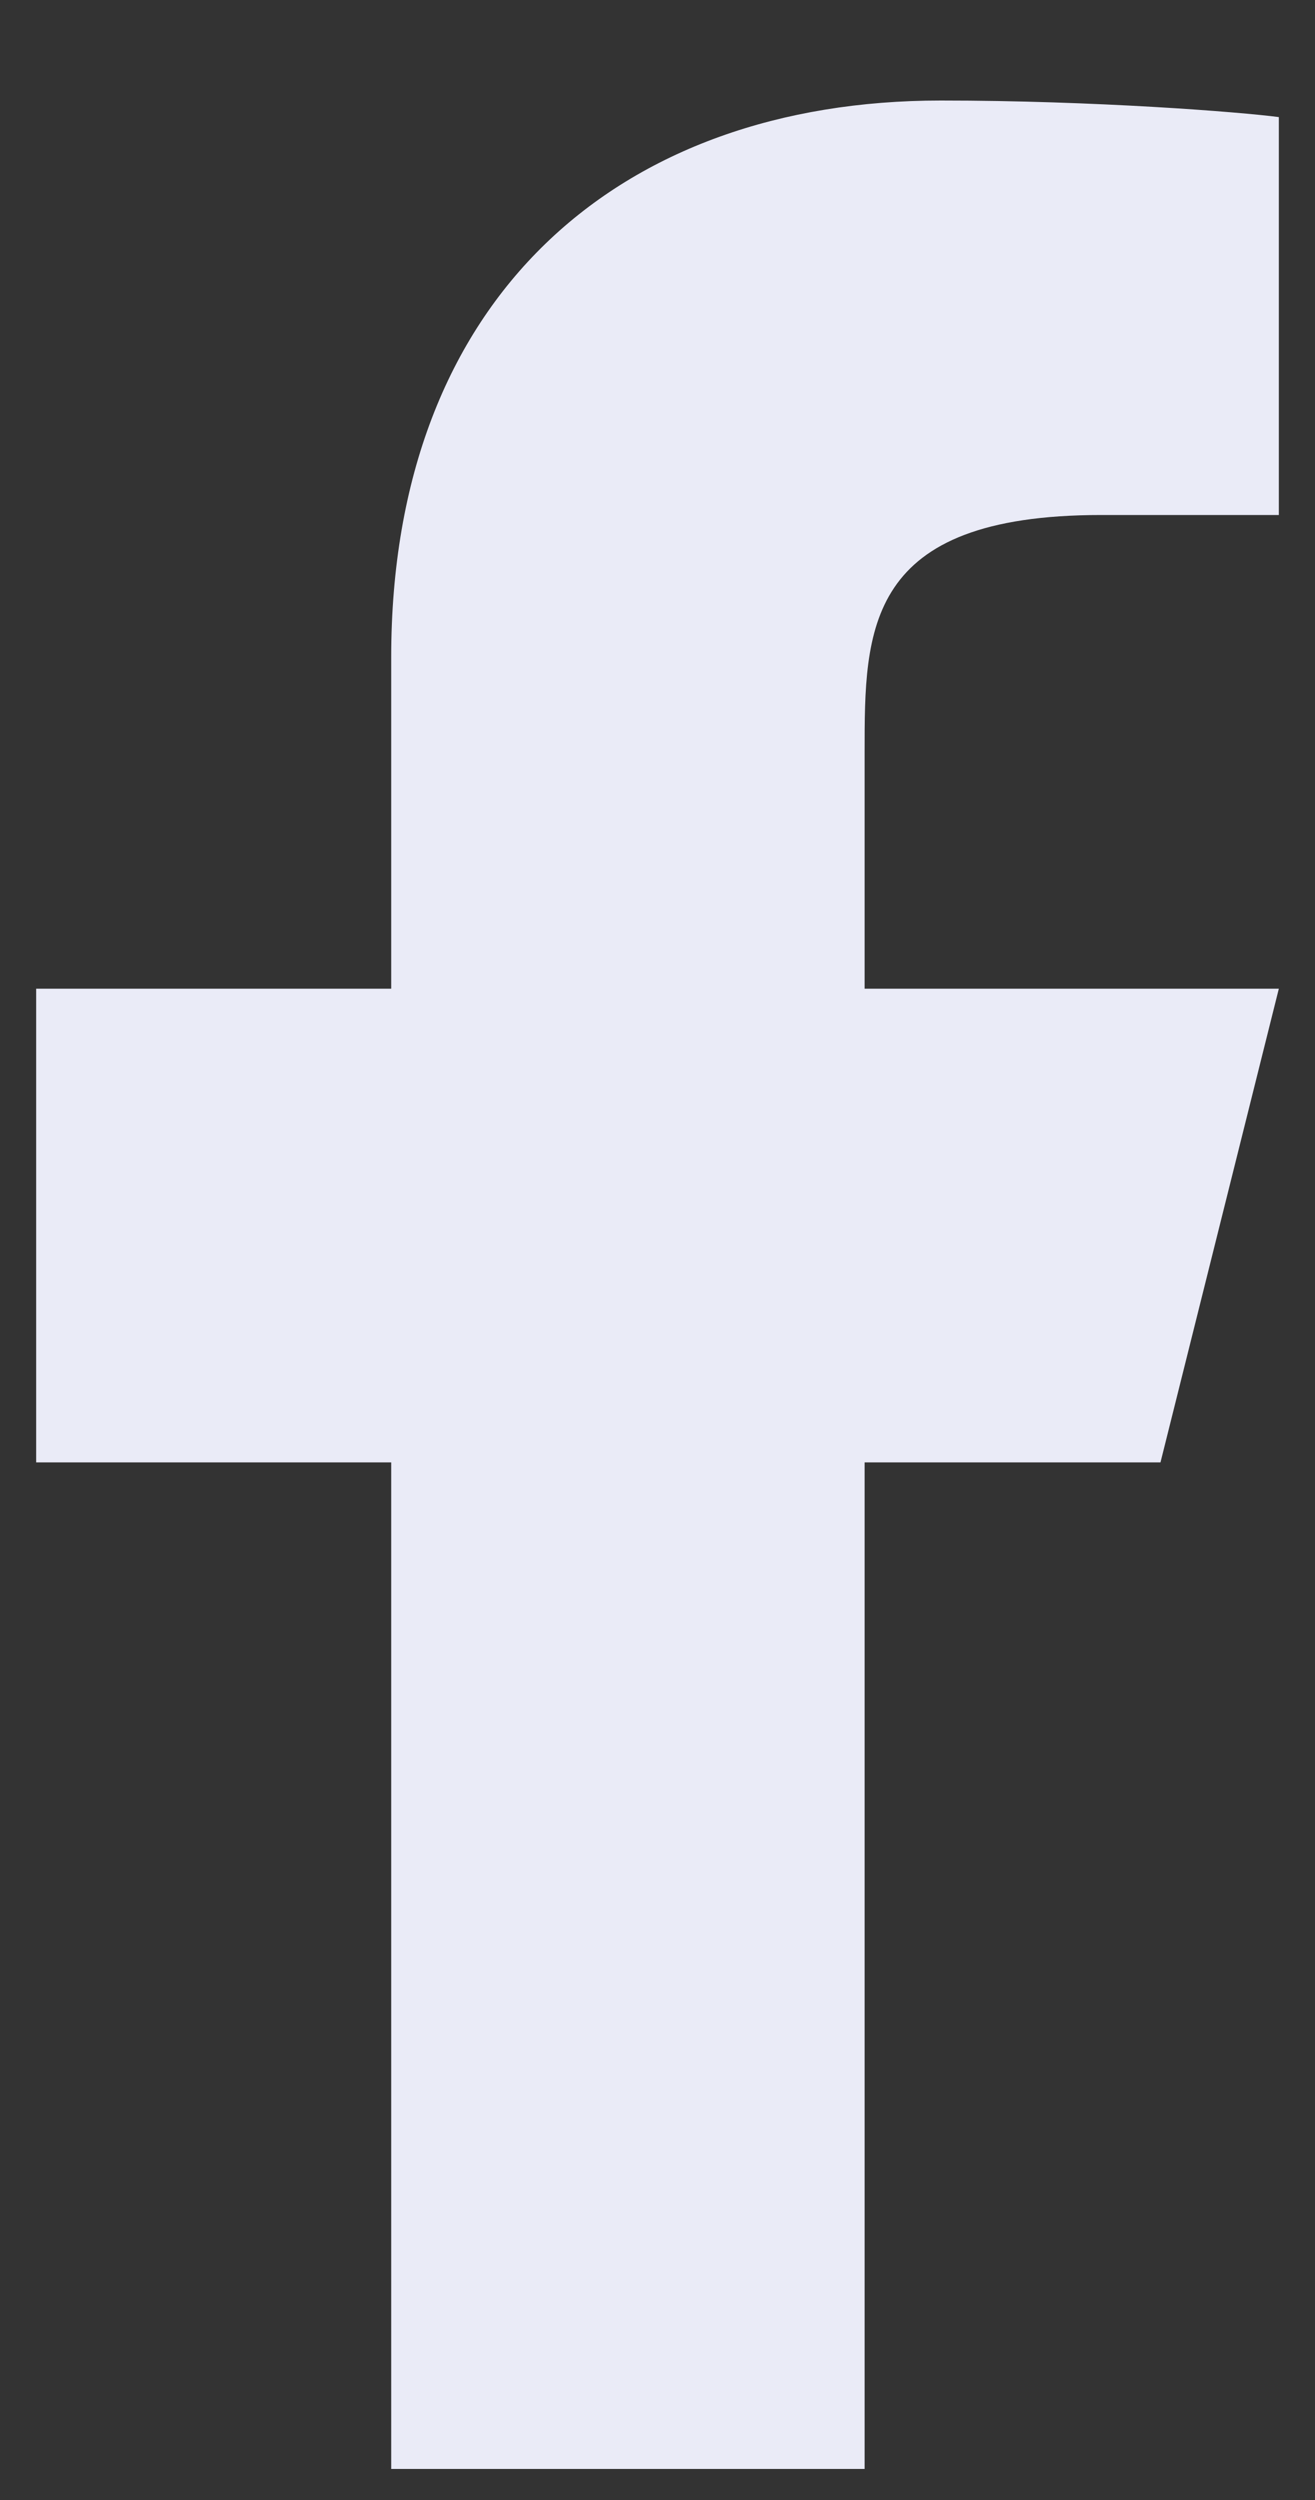 <svg width="10" height="19" viewBox="0 0 10 19" fill="none" xmlns="http://www.w3.org/2000/svg">
<rect x="0" y="0" width="10" height="19" fill="#333333" stroke="none"/>
<path d="M6.575 11.114H8.825L9.725 7.514H6.575V5.714C6.575 4.787 6.575 3.914 8.375 3.914H9.725V0.89C9.432 0.851 8.324 0.764 7.154 0.764C4.711 0.764 2.975 2.255 2.975 4.994V7.514H0.275V11.114H2.975V18.764H6.575V11.114Z" fill="#EAEBF7"/>
</svg>
